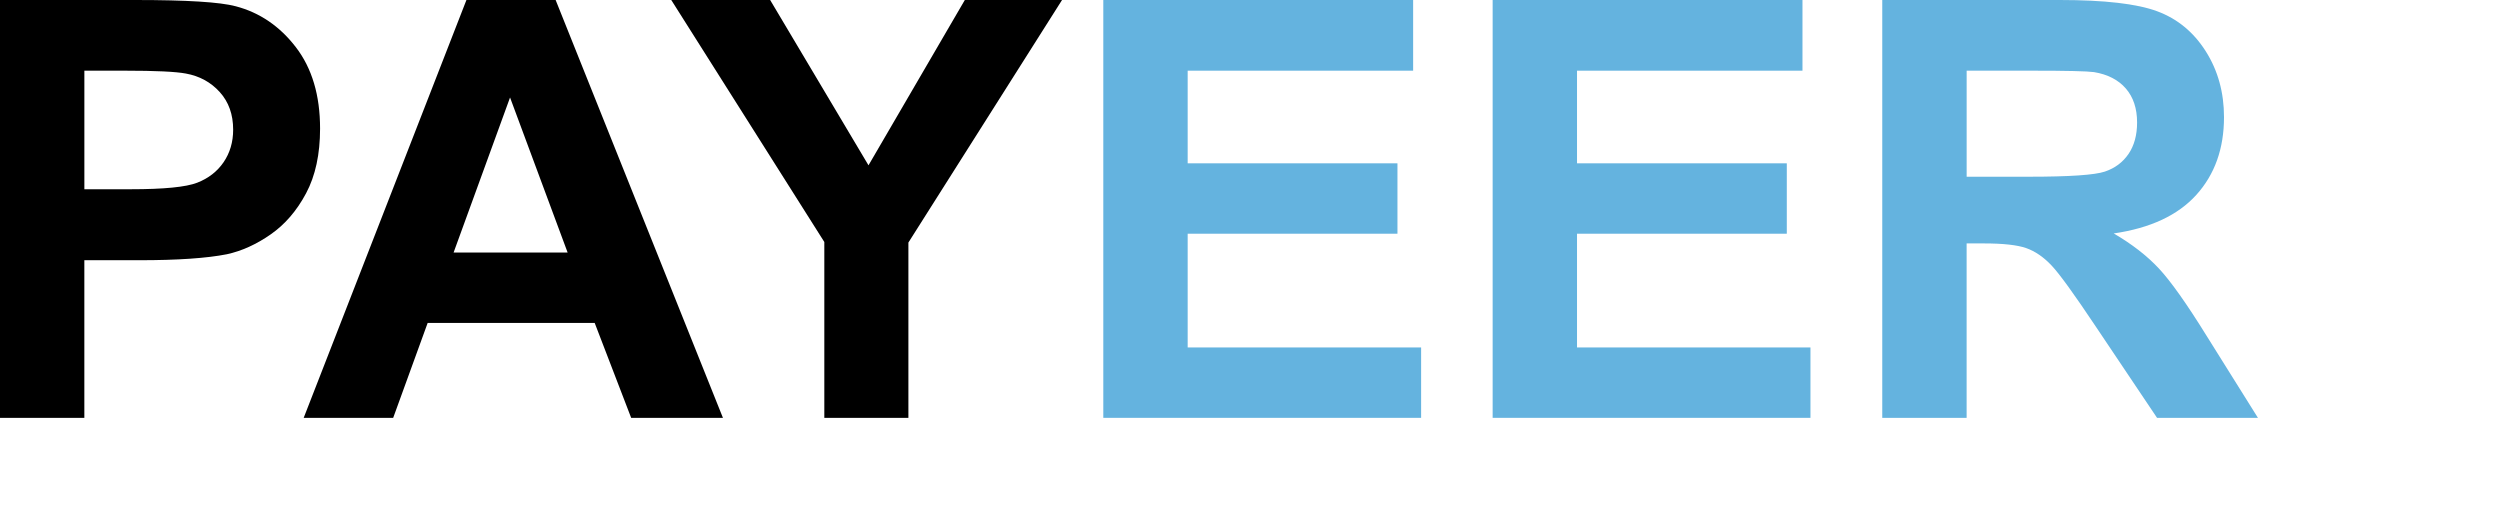 <svg width="103" height="21" viewBox="0 0 103 21" fill="none" xmlns="http://www.w3.org/2000/svg">
<path d="M0 17.215V0H5.578C7.692 0 9.069 0.086 9.711 0.258C10.698 0.517 11.524 1.079 12.189 1.944C12.854 2.809 13.187 3.926 13.187 5.296C13.187 6.353 12.995 7.242 12.611 7.962C12.228 8.682 11.741 9.248 11.149 9.659C10.558 10.07 9.958 10.342 9.347 10.475C8.517 10.639 7.316 10.721 5.742 10.721H3.475V17.215H0V17.215ZM3.476 2.912V7.797H5.378C6.748 7.797 7.664 7.708 8.126 7.527C8.588 7.347 8.95 7.066 9.213 6.682C9.474 6.298 9.606 5.852 9.606 5.343C9.606 4.717 9.422 4.2 9.054 3.793C8.686 3.386 8.22 3.132 7.657 3.03C7.242 2.952 6.408 2.912 5.155 2.912H3.476Z" fill="black"/>
<path d="M29.785 17.215H26.004L24.501 13.304H17.62L16.199 17.215H12.512L19.217 0H22.892L29.785 17.215ZM23.386 10.404L21.014 4.016L18.688 10.404H23.386Z" fill="black"/>
<path d="M33.962 17.215V9.97L27.656 0H31.73L35.782 6.811L39.751 0H43.756L37.426 9.993V17.215H33.962Z" fill="black"/>
<path d="M45.456 17.215V0H58.221V2.912H48.932V6.729H57.575V9.629H48.932V14.315H58.55V17.215H45.456V17.215Z" fill="#64B3DF"/>
<path d="M61.497 17.215V0H74.262V2.912H64.973V6.729H73.616V9.629H64.973V14.315H74.591V17.215H61.497V17.215Z" fill="#64B3DF"/>
<path d="M77.549 17.215V0H84.865C86.705 0 88.042 0.155 88.876 0.464C89.709 0.773 90.377 1.323 90.878 2.114C91.379 2.905 91.629 3.809 91.629 4.826C91.629 6.118 91.25 7.185 90.49 8.027C89.731 8.868 88.596 9.399 87.085 9.618C87.837 10.056 88.457 10.538 88.947 11.062C89.436 11.587 90.096 12.518 90.925 13.857L93.027 17.215H88.87L86.357 13.47C85.464 12.131 84.854 11.287 84.525 10.939C84.196 10.59 83.848 10.352 83.48 10.222C83.112 10.093 82.528 10.029 81.73 10.029H81.025V17.215H77.549V17.215ZM81.025 7.281H83.597C85.265 7.281 86.306 7.21 86.721 7.069C87.136 6.929 87.46 6.686 87.696 6.341C87.93 5.997 88.048 5.566 88.048 5.049C88.048 4.47 87.894 4.002 87.584 3.646C87.275 3.29 86.838 3.065 86.275 2.971C85.993 2.932 85.147 2.912 83.739 2.912H81.026V7.281H81.025Z" fill="#64B3DF"/>
</svg>
